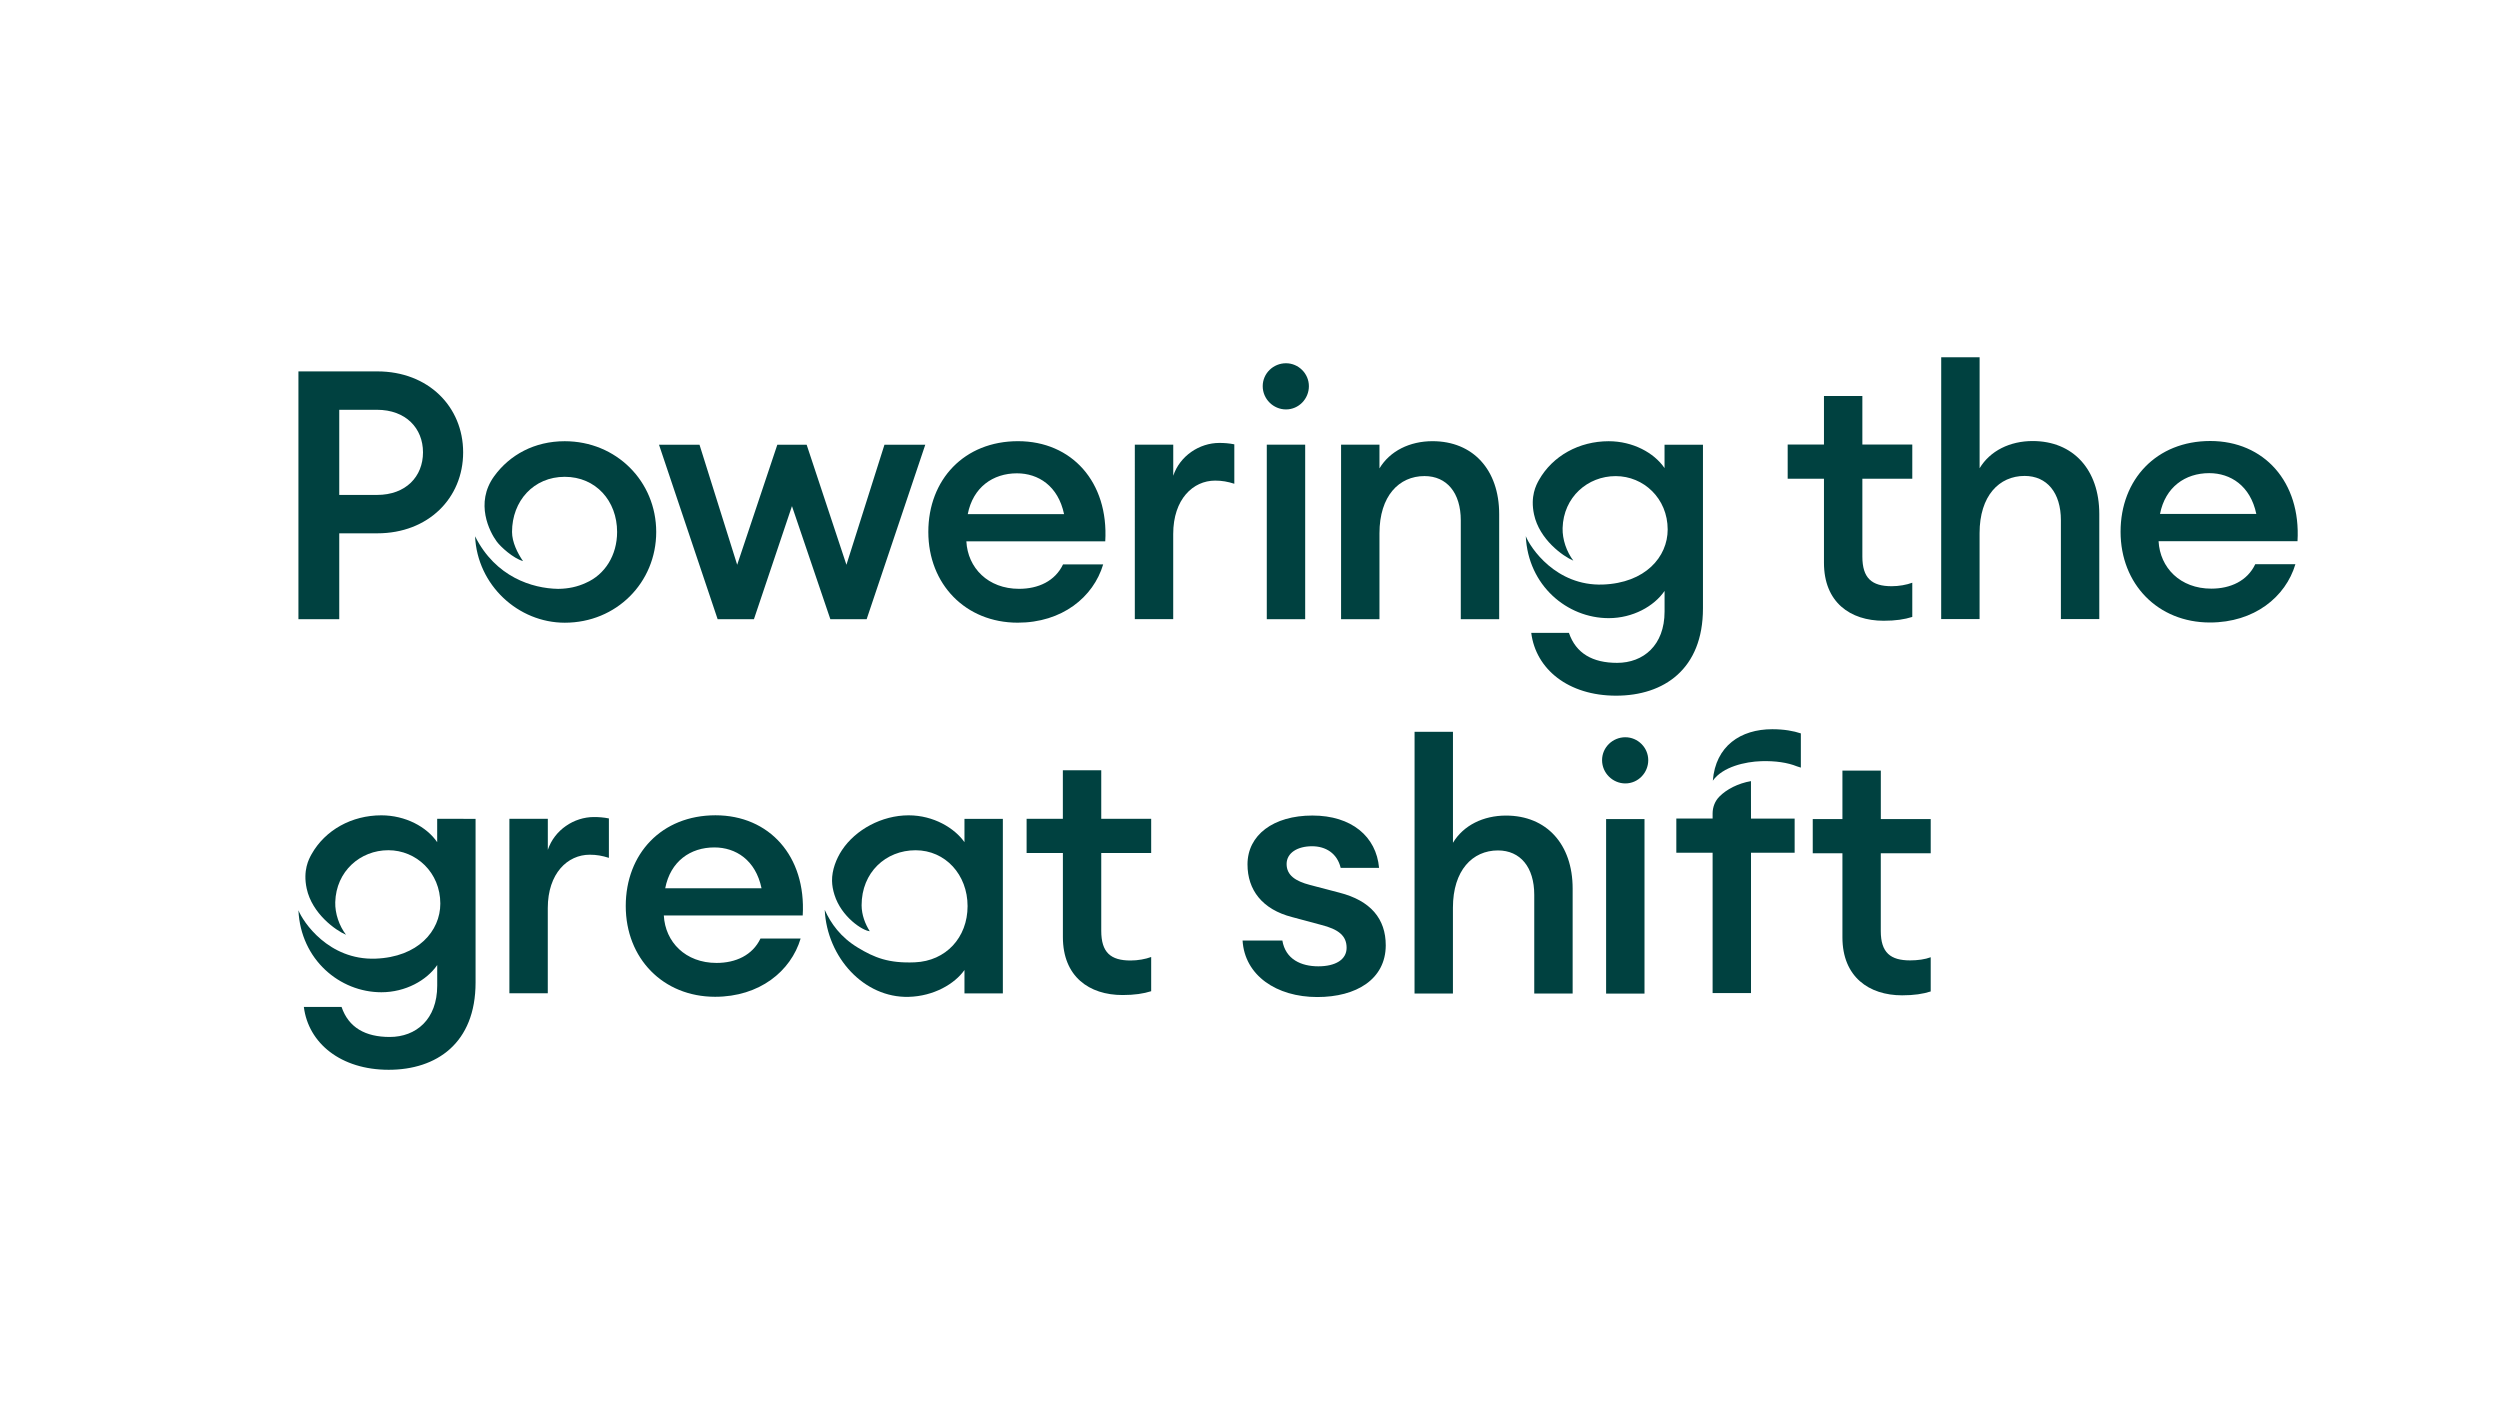 <?xml version="1.0" encoding="utf-8"?>
<!-- Generator: Adobe Illustrator 27.1.1, SVG Export Plug-In . SVG Version: 6.00 Build 0)  -->
<svg version="1.1" id="e" xmlns="http://www.w3.org/2000/svg" xmlns:xlink="http://www.w3.org/1999/xlink" x="0px" y="0px"
	 viewBox="0 0 7000 3937.5" style="enable-background:new 0 0 7000 3937.5;" xml:space="preserve">
<style type="text/css">
	.st0{fill:#004140;}
</style>
<path class="st0" d="M1426.4,2292.6h107.5v87c18.6-55.7,73.3-91.9,129-91.9c13.7,0,27.4,1,42,3.9v110.4c-18.6-5.9-34.2-8.8-53.8-8.8
	c-61.6,0-117.3,51.8-117.3,149.5v238.4h-107.5V2292.6L1426.4,2292.6z"/>
<path class="st0" d="M2002.3,2791c-145.6,0-250.2-107.5-250.2-254.1s100.7-254.1,251.2-254.1s254.1,114.3,244.3,280.5h-388.9
	c3.9,74.3,60.6,132.9,147.6,132.9c53.8,0,100.7-21.5,123.1-68.4h112.4C2214.4,2719.7,2126.4,2791,2002.3,2791L2002.3,2791z
	 M1862.6,2487.1h269.7c-16.6-79.2-72.3-114.3-131.9-114.3C1932.9,2372.7,1877.2,2411.8,1862.6,2487.1L1862.6,2487.1z"/>
<path class="st0" d="M3143.2,2786.1c-93.8,0-167.1-51.8-167.1-162.2v-235.5h-101.6v-95.8H2976v-135.8h107.5v135.8h139.8v95.8h-139.8
	v217.9c0,60.6,26.4,83.1,82.1,83.1c20.5,0,42-3.9,57.7-9.8v95.8C3201.8,2782.2,3176.4,2786.1,3143.2,2786.1L3143.2,2786.1z"/>
<path class="st0" d="M2700.5,2292.6v65.5c-27.4-39.1-86-75.2-156.4-75.2c-75.1,0-148.6,40.2-186.5,97.3
	c-16.4,24.8-28.4,56.4-27.9,86.1c0.2,13,2.6,26,6.8,39.2c19.4,62.2,79.1,100.6,98.8,101.9c-13-20.4-22.7-45.9-22.8-72.5
	c-0.1-92.3,67.7-154.2,151.1-154.2s145.6,68.4,145.6,156.4s-60.7,153.8-147.6,157.4c-73.7,3.1-113.4-13.2-159.7-41.2
	c-48.5-29.3-75.6-67.9-92.7-105.7c6.6,133.4,110.1,246.8,234.9,243.6c70.3-1.8,129-36.2,156.4-75.2v65.5H2808v-488.6H2700.5
	L2700.5,2292.6z"/>
<path class="st0" d="M1224.1,2292.6v65.5c-29.3-43-88.9-75.2-156.4-75.2c-82.5,0-156.9,40.8-195.2,108.6
	c-8,14.2-24.7,45.6-13.8,96.4c15,70.1,81,117.2,110.1,129.4c-18.9-24.9-31-59.2-30.1-91.2c2.4-86.9,70.3-145.5,148.6-145.5
	s145.6,62.5,145.6,149.5c0,76.6-62.5,149.8-181.5,154.1c-131.5,4.7-203.5-103.7-215.8-135.5c6.3,138.2,115.7,229.6,232.2,229.6
	c67.4,0,127-33.2,156.4-76.2v57.7c0,94.8-59.6,143.7-132.9,143.7c-68.4,0-115.3-26.4-134.9-84H850.8
	c12.7,101.6,103.6,175.9,237.5,175.9s243.3-74.3,243.3-244.3v-458.3L1224.1,2292.6L1224.1,2292.6z"/>
<g>
	<path class="st0" d="M5274.2,1738.1c-93.8,0-167.1-51.8-167.1-162.2v-235.5h-101.6v-95.8h101.6v-135.8h107.5v135.8h139.8v95.8
		h-139.8v217.9c0,60.6,26.4,83.1,82.1,83.1c20.5,0,42-3.9,57.7-9.8v95.8C5332.9,1734.2,5307.4,1738.2,5274.2,1738.1L5274.2,1738.1z"
		/>
	<path class="st0" d="M5435.4,1000.3h107.5v310.8c29.3-48.9,85-76.2,148.5-76.2c113.4,0,186.6,80.1,186.6,204.2v294.2h-107.5v-276.6
		c0-77.2-39.1-124.1-101.6-124.1c-71.3,0-126.1,55.7-126.1,160.3v240.4h-107.5L5435.4,1000.3L5435.4,1000.3z"/>
	<path class="st0" d="M6187.8,1743c-145.6,0-250.2-107.5-250.2-254.1s100.7-254.1,251.1-254.1s254.1,114.3,244.3,280.5h-389
		c3.9,74.3,60.6,132.9,147.6,132.9c53.8,0,100.7-21.5,123.1-68.4h112.4C6399.8,1671.7,6311.9,1743,6187.8,1743L6187.8,1743z
		 M6048,1439.1h269.7c-16.6-79.2-72.3-114.3-131.9-114.3C6118.4,1324.8,6062.7,1363.9,6048,1439.1z"/>
</g>
<g>
	<path class="st0" d="M1296.8,1266.6c0,128-97.7,226.7-240.4,226.7H949.9v240.4H835.6v-693.8h220.9
		C1199.1,1039.9,1296.8,1138.6,1296.8,1266.6L1296.8,1266.6z M1184.4,1266.6c0-67.4-47.9-119.2-129-119.2H949.9v238.4h105.5
		C1136.6,1385.9,1184.4,1334.1,1184.4,1266.6L1184.4,1266.6z"/>
	<path class="st0" d="M2217.5,1417.1L2111,1733.8h-101.6l-164.2-488.6h113.4l105.5,336.2l112.4-336.2h82.1l111.4,336.2l106.5-336.2
		h114.3l-164.2,488.6H2325L2217.5,1417.1z"/>
	<path class="st0" d="M3177.6,1245.1h107.5v87c18.6-55.7,73.3-91.9,129-91.9c13.7,0,27.4,1,42,3.9v110.4
		c-18.6-5.9-34.2-8.8-53.8-8.8c-61.6,0-117.3,51.8-117.3,149.5v238.4h-107.5V1245.1L3177.6,1245.1z"/>
	<path class="st0" d="M3600.7,1146.4c-35.2,0-65.1-29-65.1-65.1s29.9-64.2,65.1-64.2s64.2,29,64.2,64.2S3636.8,1146.4,3600.7,1146.4
		z M3547,1245.1h107.5v488.6H3547V1245.1z"/>
	<path class="st0" d="M3755,1245.1h107.5v66.4c29.3-48.9,85-76.2,148.5-76.2c113.4,0,186.7,80.1,186.7,204.2v294.2h-107.5v-276.6
		c0-77.2-39.1-124.1-101.6-124.1c-71.3,0-126.1,55.7-126.1,160.3v240.4H3755L3755,1245.1L3755,1245.1z"/>
	<path class="st0" d="M1581.2,1235.4c-84.3,0-153.9,37.9-197.5,98c-54.7,75.5-12.6,156.1,7.1,182.8c11.1,15.1,45.9,46.9,73.7,54.9
		c-15.3-21.8-30.8-53.2-30.8-81.6c0-87,60.6-154.4,147.6-154.4s146.6,67.4,146.6,154.4c0,65.3-34.2,119.6-87.6,142.6
		c-23,10.8-48.8,16.4-76.5,16.7c-0.6,0-1.2,0-1.8,0c-71.2-1.3-174.4-32.7-231.8-147.2c6.2,137.1,121,242,251.2,242
		c144.6,0,256-112.4,256-254.1S1725.8,1235.4,1581.2,1235.4L1581.2,1235.4z"/>
	<path class="st0" d="M2849.5,1743.5c-145.6,0-250.2-107.5-250.2-254.1s100.7-254.1,251.1-254.1s254.1,114.3,244.3,280.5h-388.9
		c3.9,74.3,60.6,132.9,147.6,132.9c53.8,0,100.7-21.5,123.1-68.4h112.4C3061.5,1672.2,2973.6,1743.6,2849.5,1743.5L2849.5,1743.5z
		 M2709.7,1439.6h269.7c-16.6-79.2-72.3-114.3-131.9-114.3C2780.1,1325.3,2724.4,1364.4,2709.7,1439.6z"/>
	<path class="st0" d="M4660.7,1245.1v65.5c-29.3-43-88.9-75.2-156.4-75.2c-82.5,0-156.9,40.8-195.2,108.6
		c-8,14.2-24.7,45.6-13.8,96.4c15,70.1,81,117.2,110.1,129.4c-18.9-24.9-31-59.2-30.1-91.2c2.4-86.9,70.3-145.5,148.6-145.5
		s145.6,62.5,145.6,149.5c0,76.6-62.5,149.8-181.5,154.1c-131.5,4.7-203.5-103.7-215.8-135.5c6.3,138.2,115.7,229.6,232.2,229.6
		c67.4,0,127-33.2,156.4-76.2v57.7c0,94.8-59.6,143.7-132.9,143.7c-68.4,0-115.3-26.4-134.9-84h-105.5
		c12.7,101.6,103.6,175.9,237.5,175.9s243.3-74.3,243.3-244.3v-458.3H4660.7L4660.7,1245.1z"/>
</g>
<g>
	<path class="st0" d="M3688.3,2791.7c-114.3,0-203.3-60.6-209.1-158.3h111.4c8.8,52.8,52.8,72.3,100.7,72.3s79.2-18.6,79.2-51.8
		s-21.5-51.8-72.3-64.5l-80.1-21.5c-84-21.5-125.1-76.2-125.1-147.6c0-82.1,72.3-136.8,181.8-136.8s178.8,58.6,186.6,146.6h-107.5
		c-9.8-41-42-60.6-80.1-60.6c-41,0-71.3,18.6-71.3,49.8s24.4,47.9,65.5,58.6l82.1,21.5c87.9,22.5,130,73.3,130,147.6
		C3879.8,2741.9,3797.8,2791.8,3688.3,2791.7L3688.3,2791.7z"/>
	<path class="st0" d="M3960.8,2049h107.5v310.8c29.3-48.9,85-76.2,148.5-76.2c113.4,0,186.6,80.1,186.6,204.2v294.1h-107.5v-276.6
		c0-77.2-39.1-124.1-101.6-124.1c-71.3,0-126.1,55.7-126.1,160.3v240.4h-107.5L3960.8,2049L3960.8,2049z"/>
	<path class="st0" d="M4550.9,2193.6c-35.2,0-65.1-29-65.1-65.1s29.9-64.2,65.1-64.2s64.2,29,64.2,64.2S4586.9,2193.6,4550.9,2193.6
		z M4497.1,2293.3h107.5V2782h-107.5V2293.3z"/>
	<path class="st0" d="M5325.9,2786.9c-92.8,0-167.1-51.8-167.1-162.2v-235.5h-83.1v-95.8h83.1v-135.8h107.5v135.8H5406v95.8h-139.8
		V2607c0,60.6,27.4,82.1,82.1,82.1c21.5,0,42-2.9,57.7-8.8v95.8C5384.5,2783,5359.1,2786.9,5325.9,2786.9L5325.9,2786.9z"/>
	<g>
		<path class="st0" d="M4902.7,2223v-35.9c-36.1,6.3-68.2,22.8-88.5,43.4c-12.3,12.5-18.9,29.5-18.9,47.1v14.3h-101.6v95.8h101.6
			v392.9h107.5v-392.9h122.2V2292h-122.2L4902.7,2223L4902.7,2223z"/>
		<path class="st0" d="M4962.3,2041.8c-88.5,0-158.7,46.9-166.4,144.1c27.6-38.9,90.5-53.2,135.7-54.6c39.4-1.2,73.7,3.9,99.6,14.4
			c4,1.1,7.7,2.3,11.2,3.6v-95.8C5021.9,2046.7,4995.5,2041.8,4962.3,2041.8L4962.3,2041.8z"/>
	</g>
</g>
</svg>
